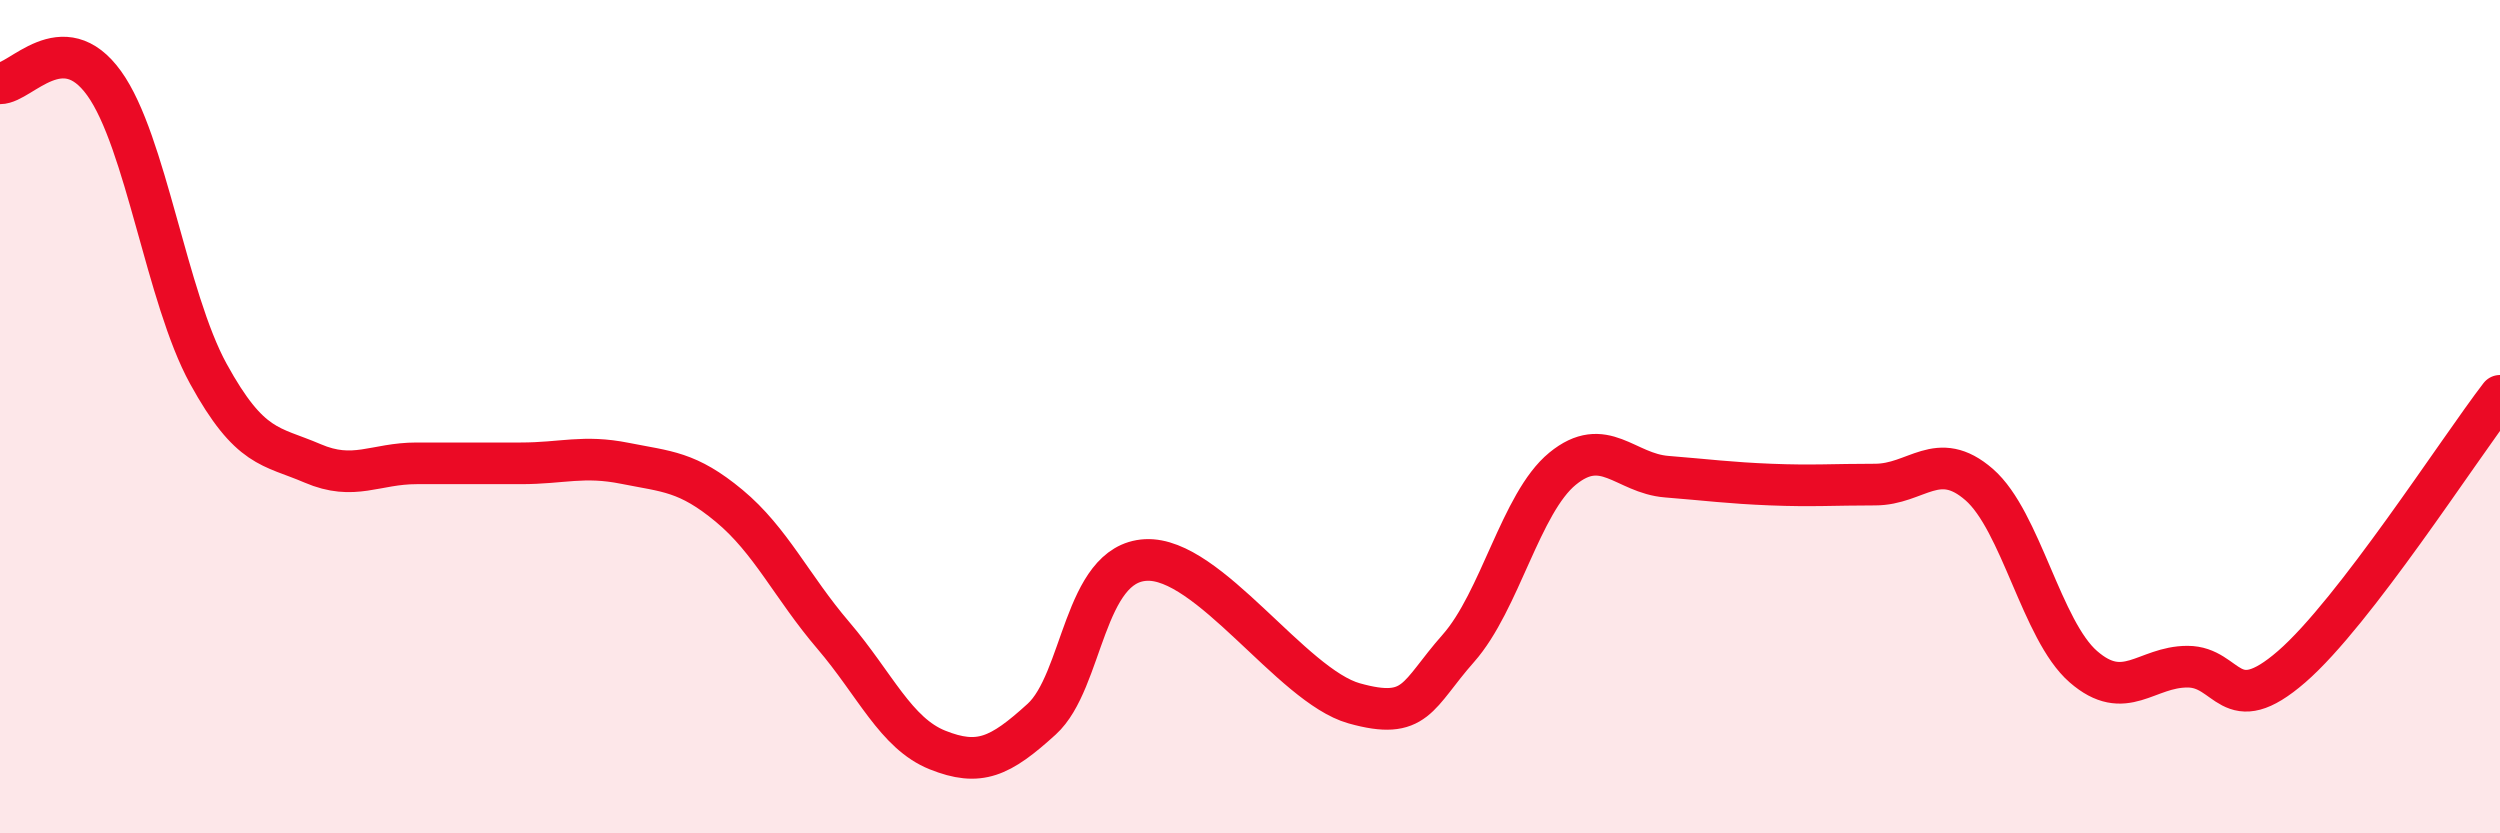 
    <svg width="60" height="20" viewBox="0 0 60 20" xmlns="http://www.w3.org/2000/svg">
      <path
        d="M 0,2 C 0.5,2 1.5,0.61 2.5,2 C 3.5,3.39 4,7.15 5,8.97 C 6,10.79 6.5,10.69 7.5,11.12 C 8.5,11.55 9,11.12 10,11.12 C 11,11.12 11.5,11.12 12.5,11.12 C 13.5,11.12 14,10.92 15,11.12 C 16,11.32 16.5,11.31 17.5,12.14 C 18.5,12.97 19,14.08 20,15.25 C 21,16.42 21.5,17.6 22.5,18 C 23.5,18.4 24,18.17 25,17.26 C 26,16.35 26,13.52 27.5,13.44 C 29,13.36 31,16.46 32.5,16.88 C 34,17.3 34,16.69 35,15.56 C 36,14.43 36.5,12.07 37.5,11.25 C 38.5,10.43 39,11.36 40,11.44 C 41,11.52 41.5,11.59 42.5,11.63 C 43.5,11.67 44,11.63 45,11.63 C 46,11.63 46.5,10.76 47.5,11.63 C 48.5,12.5 49,15.13 50,16 C 51,16.87 51.5,16 52.5,16 C 53.5,16 53.5,17.3 55,16 C 56.5,14.7 59,10.8 60,9.5L60 20L0 20Z"
        fill="#EB0A25"
        opacity="0.1"
        stroke-linecap="round"
        stroke-linejoin="round"
      />
      <path
        d="M 0,2 C 0.5,2 1.5,0.61 2.5,2 C 3.5,3.39 4,7.15 5,8.97 C 6,10.79 6.5,10.69 7.5,11.12 C 8.5,11.55 9,11.12 10,11.12 C 11,11.12 11.5,11.12 12.5,11.12 C 13.5,11.12 14,10.92 15,11.12 C 16,11.32 16.5,11.31 17.5,12.14 C 18.5,12.97 19,14.08 20,15.25 C 21,16.42 21.5,17.6 22.5,18 C 23.5,18.4 24,18.17 25,17.26 C 26,16.35 26,13.52 27.5,13.44 C 29,13.36 31,16.46 32.5,16.88 C 34,17.3 34,16.69 35,15.56 C 36,14.43 36.5,12.07 37.5,11.25 C 38.5,10.43 39,11.36 40,11.44 C 41,11.52 41.5,11.59 42.5,11.63 C 43.5,11.67 44,11.63 45,11.63 C 46,11.63 46.5,10.76 47.5,11.63 C 48.5,12.5 49,15.13 50,16 C 51,16.87 51.5,16 52.5,16 C 53.5,16 53.5,17.3 55,16 C 56.5,14.7 59,10.8 60,9.5"
        stroke="#EB0A25"
        stroke-width="1"
        fill="none"
        stroke-linecap="round"
        stroke-linejoin="round"
      />
    </svg>
  